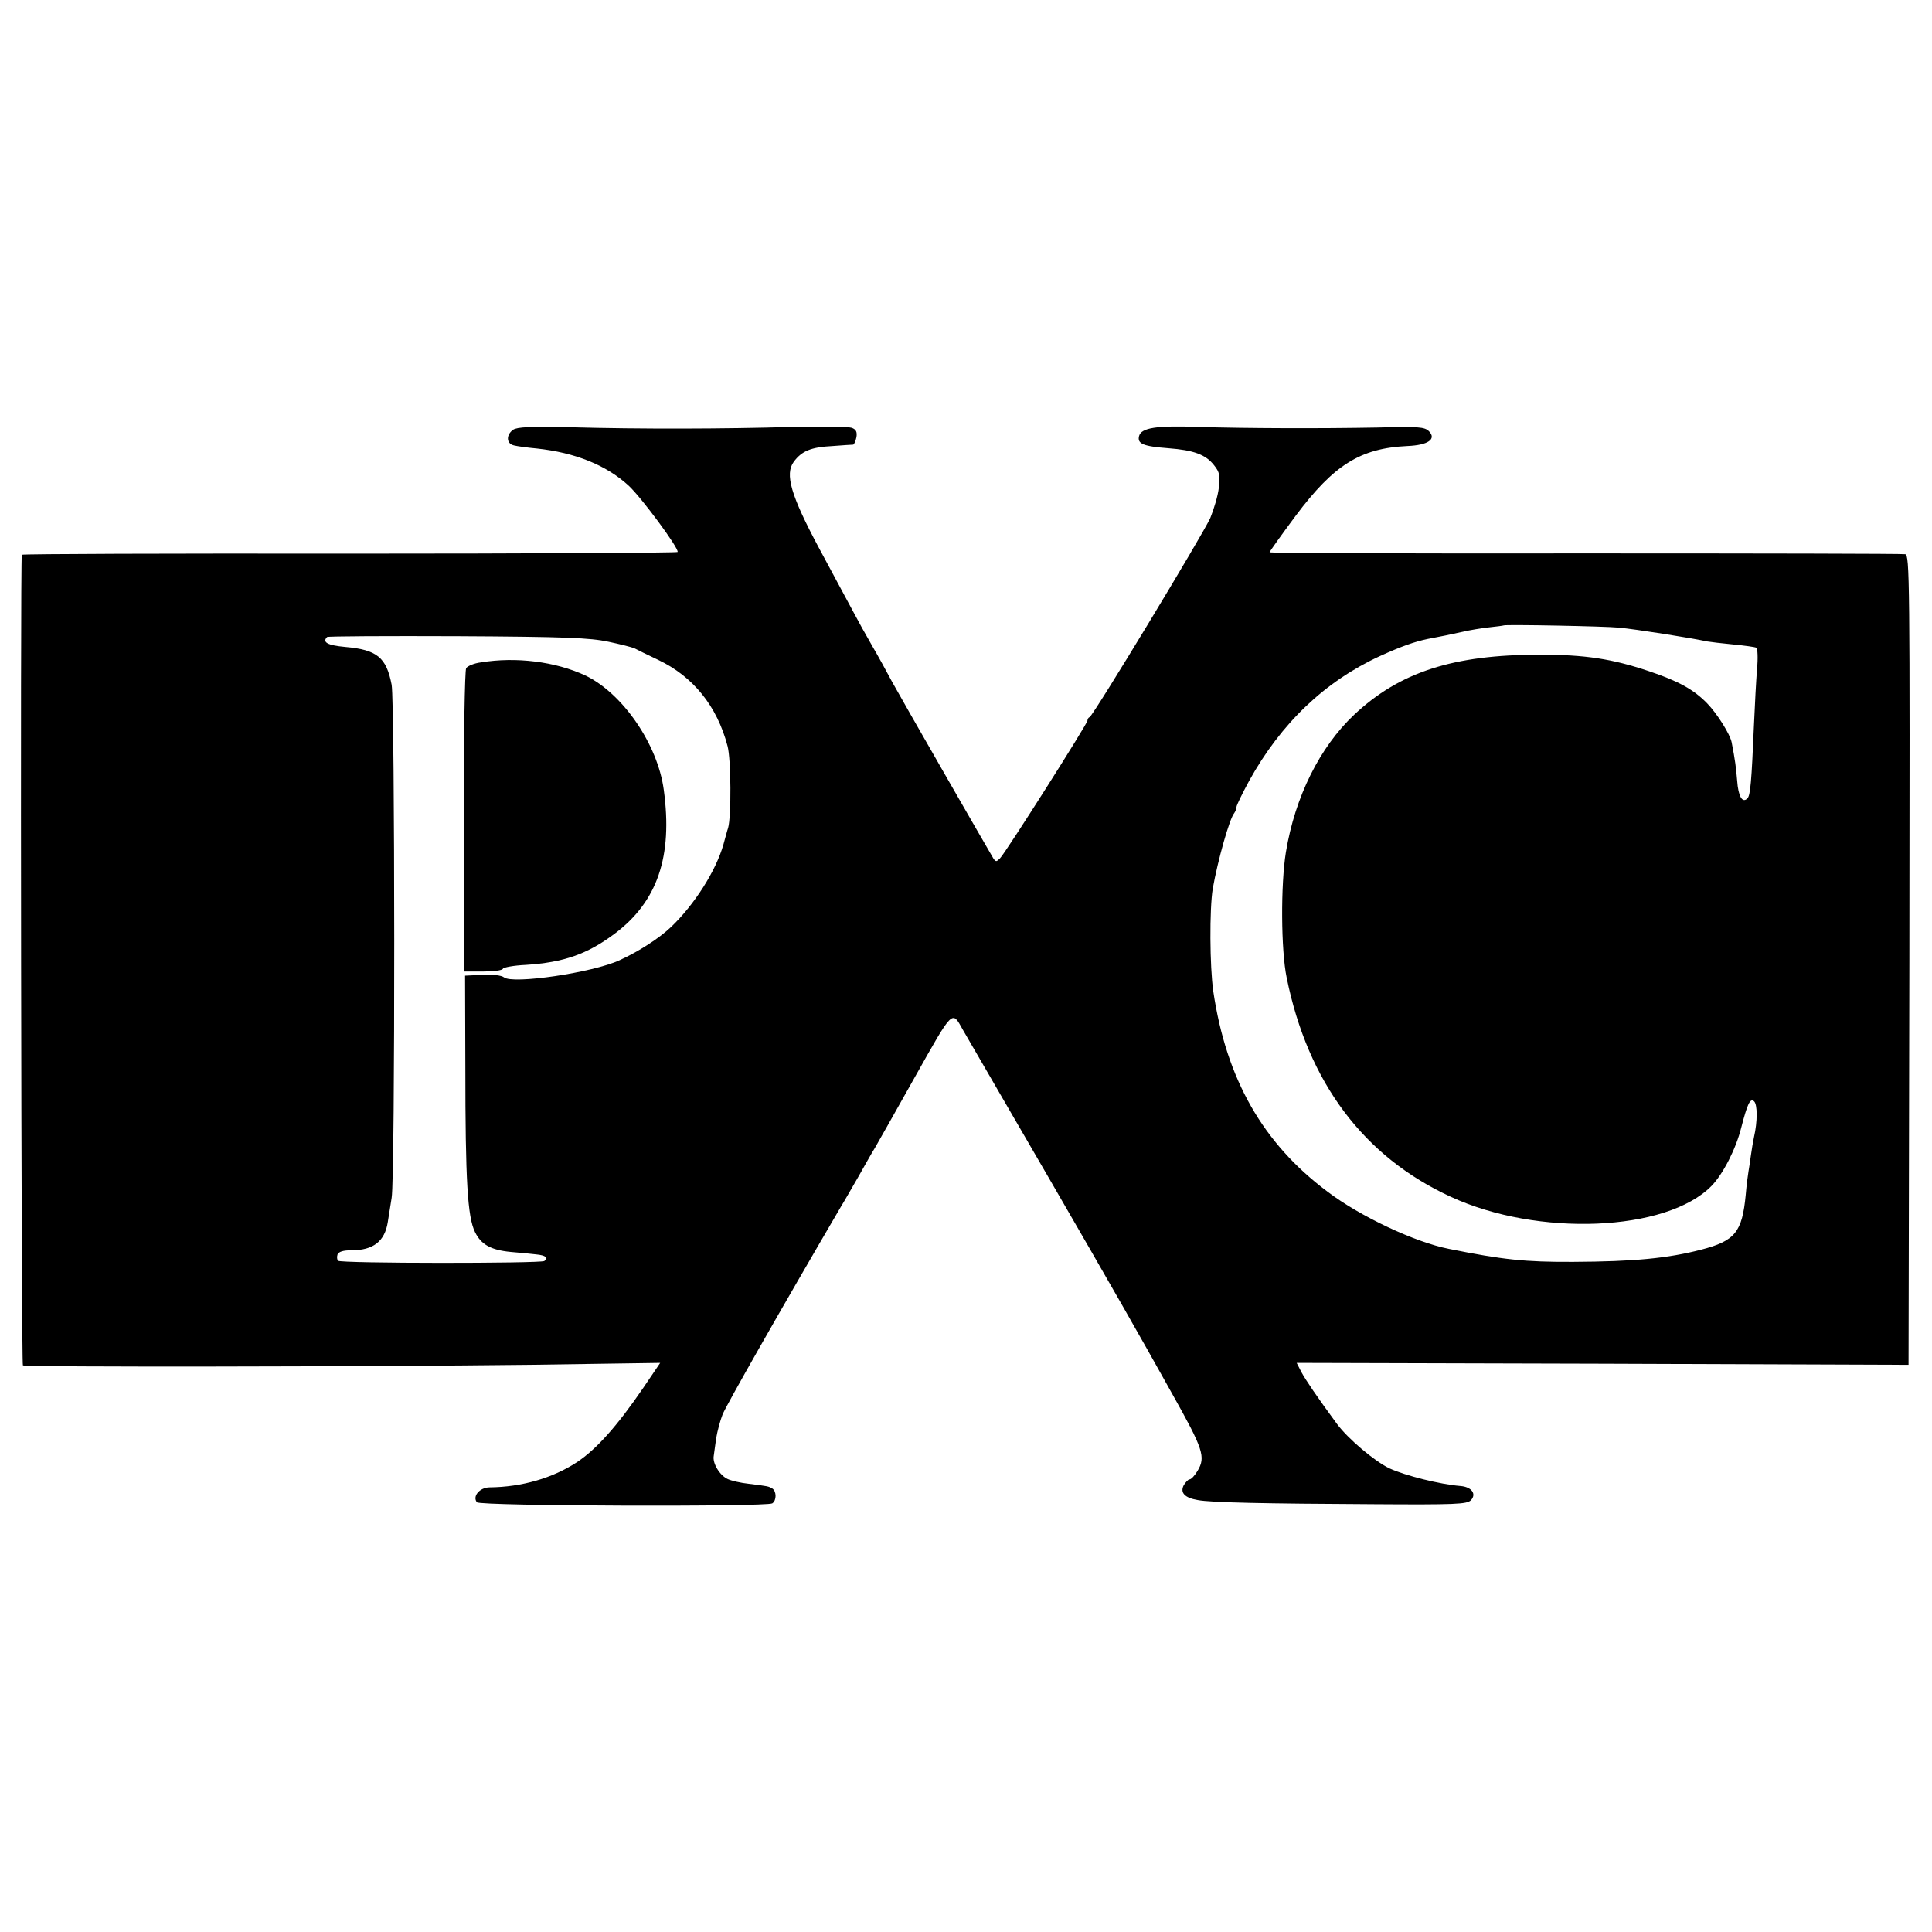 <?xml version="1.0" standalone="no"?>
<!DOCTYPE svg PUBLIC "-//W3C//DTD SVG 20010904//EN"
 "http://www.w3.org/TR/2001/REC-SVG-20010904/DTD/svg10.dtd">
<svg version="1.0" xmlns="http://www.w3.org/2000/svg"
 width="700pt" height="700pt" viewBox="0 0 700 700"
 preserveAspectRatio="xMidYMid meet">
<g transform="translate(0,700) scale(0.1,-0.1)"
fill="#000000" stroke="none">
<path d="M1859 5443 c-26 -19 -25 -51 4 -57 12 -3 49 -8 82 -11 139 -15 251
-60 332 -134 46 -42 185 -230 178 -241 -2 -3 -537 -6 -1189 -6 -652 1 -1186
-1 -1187 -4 -6 -36 -2 -2933 4 -2937 12 -7 1240 -5 1836 2 l473 7 -61 -90
c-95 -139 -170 -223 -241 -270 -87 -57 -199 -90 -317 -91 -36 -1 -62 -33 -45
-54 12 -14 1048 -17 1070 -4 16 10 16 44 0 54 -14 8 -13 8 -85 17 -29 3 -63
11 -76 17 -29 13 -56 57 -51 84 1 11 6 40 9 65 4 24 14 62 23 85 12 31 210
379 430 755 12 19 40 69 64 110 23 41 49 87 58 101 8 14 74 130 145 257 139
247 134 242 173 172 11 -19 89 -154 174 -300 188 -323 405 -699 497 -863 38
-67 77 -138 88 -157 113 -201 122 -229 92 -279 -10 -17 -23 -31 -29 -31 -5 0
-14 -10 -21 -21 -14 -27 3 -46 51 -54 47 -9 240 -13 639 -15 294 -2 335 0 350
14 22 23 3 49 -38 52 -73 6 -198 37 -257 64 -54 26 -150 107 -190 161 -73 99
-114 160 -129 188 l-17 33 1109 -3 1108 -4 3 1466 c2 1391 1 1467 -15 1471
-10 2 -532 3 -1160 3 -629 -1 -1143 1 -1143 4 0 3 43 63 95 133 138 184 234
244 404 252 75 3 107 25 78 54 -16 15 -36 17 -185 13 -216 -4 -471 -3 -647 2
-156 6 -210 -3 -218 -33 -7 -28 15 -37 106 -44 92 -7 136 -23 166 -62 20 -25
22 -37 17 -81 -3 -29 -18 -78 -31 -110 -27 -60 -424 -716 -437 -721 -5 -2 -8
-8 -8 -13 0 -11 -296 -478 -317 -499 -13 -13 -15 -13 -24 0 -24 40 -336 583
-367 640 -19 36 -51 94 -72 130 -21 36 -53 94 -72 130 -19 36 -74 137 -121
225 -102 191 -124 267 -91 312 29 39 62 53 141 57 37 3 71 5 74 5 4 1 9 13 12
27 3 19 -1 28 -17 34 -11 4 -111 6 -221 3 -241 -7 -543 -8 -798 -1 -148 3
-192 1 -208 -9z m4006 -717 c58 -5 267 -38 320 -50 11 -2 54 -7 95 -11 41 -4
79 -9 84 -12 4 -3 6 -38 2 -77 -3 -39 -8 -129 -11 -201 -9 -210 -13 -257 -24
-268 -18 -18 -33 7 -37 65 -4 46 -7 73 -20 139 -6 29 -52 103 -89 141 -49 50
-103 80 -210 116 -134 45 -231 60 -396 60 -314 0 -508 -63 -673 -218 -124
-117 -214 -297 -247 -498 -19 -117 -18 -355 3 -455 77 -379 279 -648 594 -793
315 -146 782 -127 945 39 42 43 89 135 108 212 22 85 32 107 46 95 13 -11 13
-74 0 -130 -3 -14 -8 -43 -11 -65 -3 -22 -7 -49 -9 -60 -2 -11 -7 -49 -10 -85
-13 -134 -38 -166 -162 -198 -120 -31 -241 -43 -463 -44 -174 -1 -256 8 -450
47 -123 24 -323 118 -441 208 -234 175 -366 408 -413 725 -13 90 -14 298 -2
372 18 102 61 255 78 274 4 6 8 15 8 22 0 6 21 49 46 95 115 208 274 360 474
452 77 35 125 52 173 62 49 9 81 16 127 26 25 6 68 13 95 16 28 3 51 6 53 7 4
4 370 -3 417 -8z m-3661 -51 c43 -9 86 -20 95 -24 9 -5 48 -24 86 -42 126 -60
213 -167 251 -312 13 -48 14 -256 2 -297 -3 -8 -10 -35 -17 -60 -27 -95 -105
-218 -190 -299 -43 -41 -118 -89 -186 -120 -97 -45 -388 -88 -419 -62 -9 7
-40 11 -78 9 l-63 -3 1 -330 c0 -415 8 -544 35 -599 22 -45 57 -65 129 -72 36
-3 78 -7 93 -9 34 -3 46 -13 29 -24 -15 -9 -738 -9 -747 1 -4 4 -5 14 -2 23 5
10 20 15 51 15 78 0 120 32 131 102 3 18 9 58 14 88 13 77 12 1791 0 1859 -19
99 -53 127 -168 137 -65 6 -84 17 -66 36 3 3 216 4 473 3 391 -2 480 -6 546
-20z"/>
<path d="M1742 4600 c-24 -3 -48 -13 -53 -21 -5 -8 -9 -253 -9 -556 l0 -543
69 0 c38 0 71 4 73 10 2 5 39 12 83 14 138 9 223 39 322 113 155 116 211 280
178 521 -22 166 -150 351 -285 415 -108 50 -250 68 -378 47z"/>
</g>
</svg>
